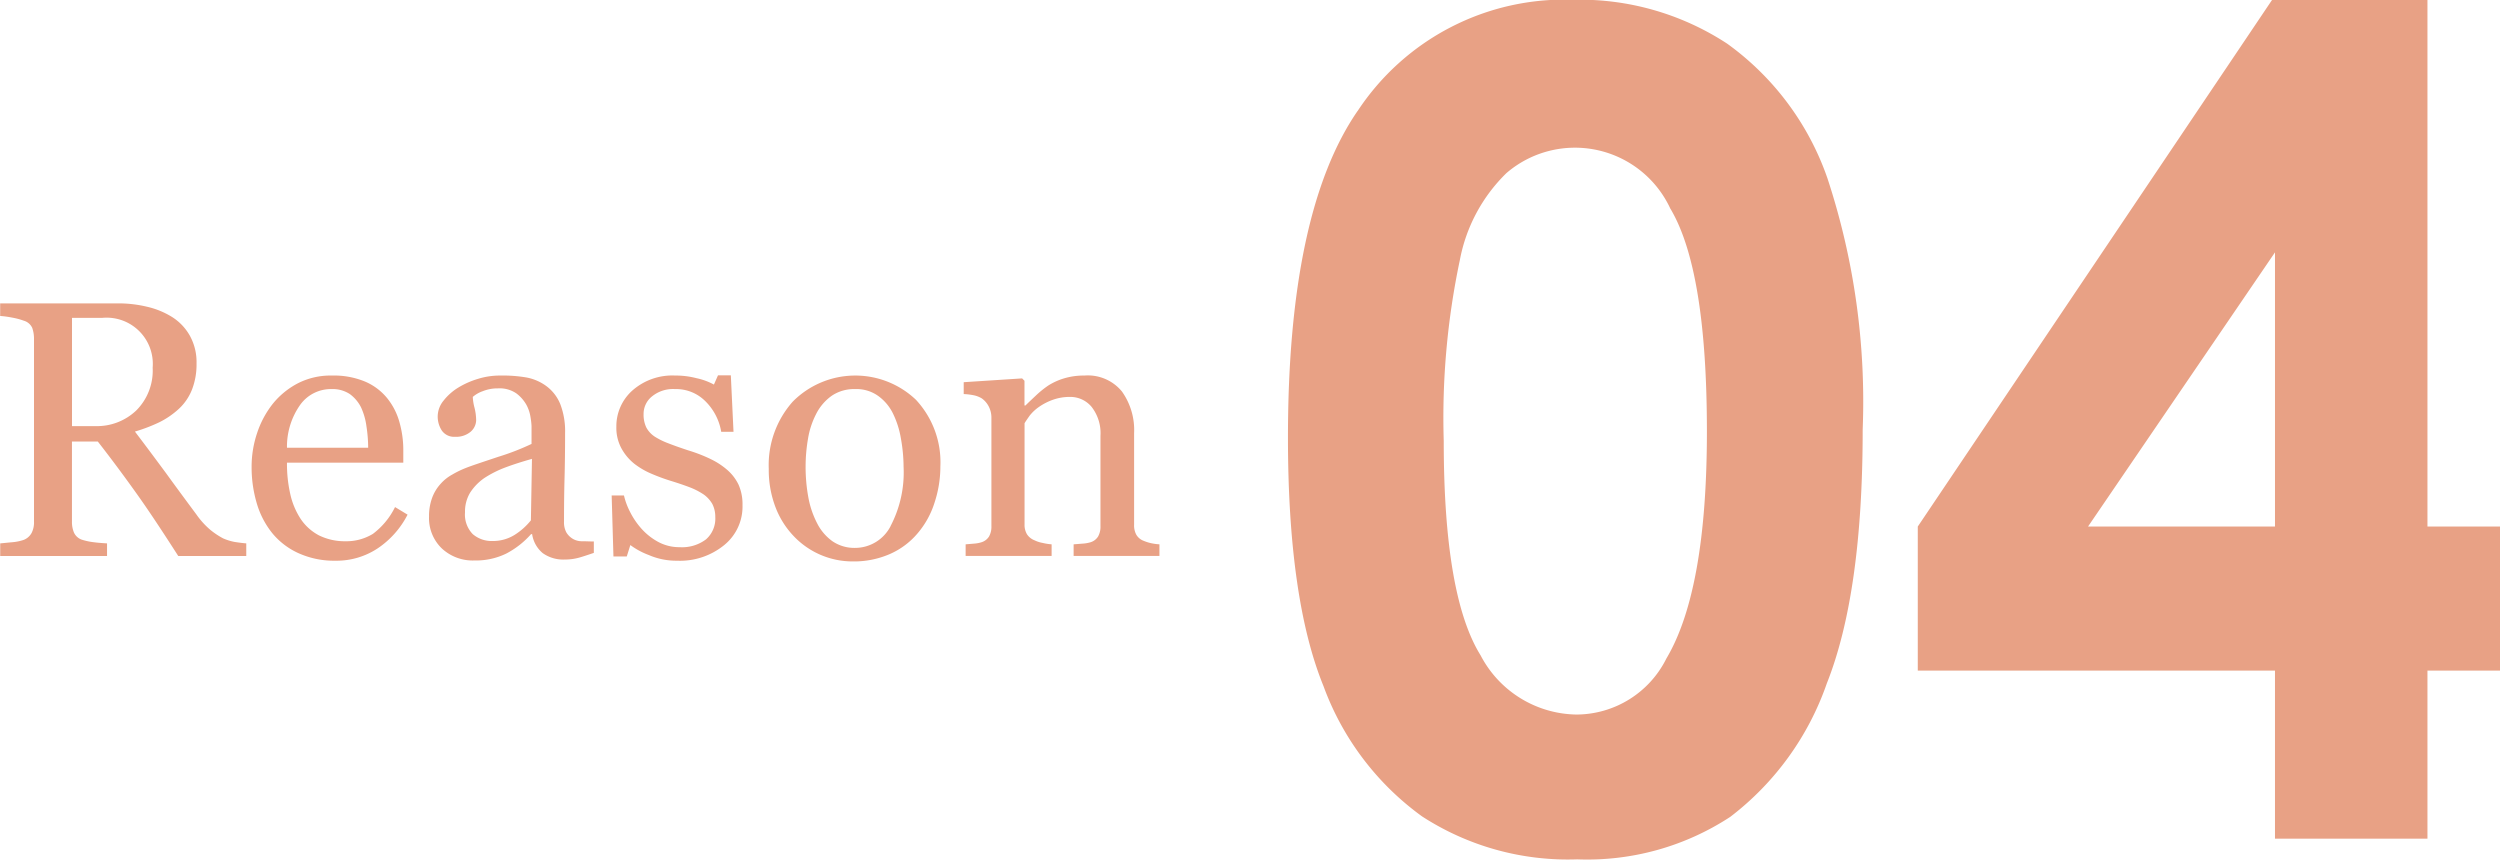 <svg xmlns="http://www.w3.org/2000/svg" width="210.624" height="72.42" viewBox="0 0 105.312 36.21">
  <defs>
    <style>
      .cls-1 {
        fill: #e8a185;
        fill-rule: evenodd;
      }
    </style>
  </defs>
  <path id="reason-04-logo" class="cls-1" d="M616.22,4008.02c-0.13-.01-0.293-0.03-0.488-0.06a2.255,2.255,0,0,1-.487-0.15,3.307,3.307,0,0,1-.529-0.35,3.427,3.427,0,0,1-.6-0.66q-0.758-1.02-1.279-1.74c-0.348-.47-0.784-1.06-1.309-1.75a6.866,6.866,0,0,0,1.043-.4,3.515,3.515,0,0,0,.81-0.56,2.209,2.209,0,0,0,.555-0.82,2.928,2.928,0,0,0,.187-1.09,2.29,2.29,0,0,0-.277-1.16,2.21,2.21,0,0,0-.743-0.79,3.46,3.46,0,0,0-1.072-.44,5.162,5.162,0,0,0-1.268-.14h-4.912v0.53a4.066,4.066,0,0,1,.51.07,2.894,2.894,0,0,1,.487.13,0.557,0.557,0,0,1,.353.3,1.363,1.363,0,0,1,.075.47v7.69a0.972,0.972,0,0,1-.1.48,0.653,0.653,0,0,1-.326.29,2,2,0,0,1-.476.1c-0.228.02-.4,0.04-0.521,0.05v0.53h4.5v-0.53c-0.155-.01-0.345-0.02-0.57-0.05a2.679,2.679,0,0,1-.473-0.1,0.565,0.565,0,0,1-.352-0.31,1.163,1.163,0,0,1-.083-0.46v-3.37h1.09c0.6,0.77,1.155,1.52,1.667,2.24s1.085,1.59,1.72,2.58h2.866v-0.53Zm-4.635-5.6a2.4,2.4,0,0,1-1.725.66h-0.983v-4.56h1.275a1.947,1.947,0,0,1,2.123,2.1A2.373,2.373,0,0,1,611.585,4002.42Zm10.9,4.07a3.139,3.139,0,0,1-.934,1.13,2.143,2.143,0,0,1-1.151.31,2.457,2.457,0,0,1-1.125-.25,2.119,2.119,0,0,1-.765-0.69,3.167,3.167,0,0,1-.439-1.05,5.766,5.766,0,0,1-.138-1.32h4.9v-0.49a4.318,4.318,0,0,0-.169-1.24,2.775,2.775,0,0,0-.513-0.99,2.426,2.426,0,0,0-.938-0.7,3.421,3.421,0,0,0-1.387-.25,3.03,3.03,0,0,0-1.422.32,3.355,3.355,0,0,0-1.061.86,4.012,4.012,0,0,0-.671,1.25,4.439,4.439,0,0,0-.229,1.41,5.332,5.332,0,0,0,.214,1.53,3.623,3.623,0,0,0,.649,1.26,3.053,3.053,0,0,0,1.106.85,3.645,3.645,0,0,0,1.564.32,3.137,3.137,0,0,0,1.792-.53,3.787,3.787,0,0,0,1.245-1.41Zm-4.552-2.5a3.045,3.045,0,0,1,.566-1.82,1.593,1.593,0,0,1,1.309-.65,1.316,1.316,0,0,1,.772.21,1.558,1.558,0,0,1,.473.56,2.774,2.774,0,0,1,.228.8,6.085,6.085,0,0,1,.072.9h-3.42Zm12.937,3.95c-0.17,0-.336-0.01-0.5-0.01a0.757,0.757,0,0,1-.356-0.08,0.776,0.776,0,0,1-.311-0.29,0.892,0.892,0,0,1-.1-0.46c0-.66.007-1.26,0.022-1.82s0.023-1.18.023-1.9a3.165,3.165,0,0,0-.2-1.22,1.767,1.767,0,0,0-.581-0.76,2.047,2.047,0,0,0-.852-0.37,5.952,5.952,0,0,0-1.1-.08,3.117,3.117,0,0,0-.938.14,3.548,3.548,0,0,0-.817.36,2.347,2.347,0,0,0-.634.56,1.061,1.061,0,0,0-.244.66,1.078,1.078,0,0,0,.176.6,0.629,0.629,0,0,0,.552.26,0.954,0.954,0,0,0,.656-0.21,0.662,0.662,0,0,0,.236-0.48,2.253,2.253,0,0,0-.071-0.54,2.113,2.113,0,0,1-.071-0.45,1.282,1.282,0,0,1,.416-0.24,1.689,1.689,0,0,1,.641-0.12,1.251,1.251,0,0,1,.776.21,1.557,1.557,0,0,1,.424.48,1.585,1.585,0,0,1,.176.53,3.042,3.042,0,0,1,.042.37v0.75a10.254,10.254,0,0,1-1.392.54c-0.687.23-1.143,0.38-1.368,0.47a4.028,4.028,0,0,0-.578.28,1.843,1.843,0,0,0-.5.4,1.791,1.791,0,0,0-.36.61,2.245,2.245,0,0,0-.12.76,1.771,1.771,0,0,0,.536,1.34,1.907,1.907,0,0,0,1.369.51,2.93,2.93,0,0,0,1.346-.29,3.633,3.633,0,0,0,1.047-.82h0.045a1.284,1.284,0,0,0,.446.8,1.486,1.486,0,0,0,.934.27,2.212,2.212,0,0,0,.6-0.08c0.178-.05.384-0.12,0.619-0.2v-0.48Zm-2.662-.89a2.775,2.775,0,0,1-.683.61,1.723,1.723,0,0,1-.937.26,1.217,1.217,0,0,1-.829-0.29,1.18,1.18,0,0,1-.326-0.92,1.532,1.532,0,0,1,.217-0.83,2.209,2.209,0,0,1,.593-0.61,4.52,4.52,0,0,1,.892-0.45q0.48-.18,1.118-0.36Zm7.556-2.59a6.6,6.6,0,0,0-.934-0.36q-0.5-.165-0.844-0.3a3.074,3.074,0,0,1-.566-0.28,1.074,1.074,0,0,1-.349-0.38,1.243,1.243,0,0,1-.116-0.57,0.94,0.94,0,0,1,.353-0.74,1.4,1.4,0,0,1,.967-0.31,1.739,1.739,0,0,1,1.271.5,2.349,2.349,0,0,1,.679,1.3h0.518l-0.113-2.38h-0.54l-0.172.39a2.709,2.709,0,0,0-.739-0.27,3.451,3.451,0,0,0-.889-0.11,2.542,2.542,0,0,0-1.807.63,2.015,2.015,0,0,0-.675,1.53,1.815,1.815,0,0,0,.21.9,2.134,2.134,0,0,0,.54.65,3.214,3.214,0,0,0,.738.43,8.146,8.146,0,0,0,.784.29q0.442,0.135.8,0.27a2.98,2.98,0,0,1,.607.31,1.276,1.276,0,0,1,.364.4,1.18,1.18,0,0,1,.124.55,1.159,1.159,0,0,1-.39.94,1.671,1.671,0,0,1-1.11.33,1.876,1.876,0,0,1-.919-0.23,2.615,2.615,0,0,1-.7-0.56,3.247,3.247,0,0,1-.473-0.7,2.981,2.981,0,0,1-.255-0.69H631.61l0.075,2.57h0.562l0.15-.48a3.137,3.137,0,0,0,.776.42,2.914,2.914,0,0,0,1.189.24,2.947,2.947,0,0,0,1.991-.66,2.088,2.088,0,0,0,.769-1.68,2.03,2.03,0,0,0-.165-0.86,1.931,1.931,0,0,0-.472-0.62A3.082,3.082,0,0,0,635.761,4004.46Zm8.684-2.47a3.708,3.708,0,0,0-5.211.06,4.022,4.022,0,0,0-1.009,2.83,4.4,4.4,0,0,0,.289,1.63,3.636,3.636,0,0,0,.777,1.22,3.417,3.417,0,0,0,2.477,1.05,3.773,3.773,0,0,0,1.532-.3,3.223,3.223,0,0,0,1.2-.89,3.685,3.685,0,0,0,.706-1.28,4.853,4.853,0,0,0,.248-1.53A3.857,3.857,0,0,0,644.445,4001.99Zm-1.091,5.31a1.685,1.685,0,0,1-1.488.91,1.637,1.637,0,0,1-.958-0.28,2.084,2.084,0,0,1-.642-0.75,3.87,3.87,0,0,1-.372-1.09,7.1,7.1,0,0,1-.117-1.33,6.932,6.932,0,0,1,.1-1.14,3.482,3.482,0,0,1,.338-1.04,2.1,2.1,0,0,1,.665-0.78,1.683,1.683,0,0,1,.988-0.28,1.57,1.57,0,0,1,.954.28,1.985,1.985,0,0,1,.631.74,3.8,3.8,0,0,1,.338,1.06,6.815,6.815,0,0,1,.113,1.19A4.869,4.869,0,0,1,643.354,4007.3Zm11.333,0.76a2.327,2.327,0,0,1-.364-0.05,1.914,1.914,0,0,1-.311-0.1,0.6,0.6,0,0,1-.307-0.26,0.819,0.819,0,0,1-.09-0.42v-3.85a2.8,2.8,0,0,0-.514-1.76,1.856,1.856,0,0,0-1.579-.67,2.873,2.873,0,0,0-.862.12,2.686,2.686,0,0,0-.66.3,4.161,4.161,0,0,0-.51.41c-0.18.17-.33,0.31-0.45,0.43H649v-1.04l-0.1-.1-2.46.16v0.5a2.685,2.685,0,0,1,.42.05,1.083,1.083,0,0,1,.338.13,0.947,0.947,0,0,1,.3.35,1.01,1.01,0,0,1,.109.47v4.56a0.848,0.848,0,0,1-.1.44,0.579,0.579,0,0,1-.311.24,1.373,1.373,0,0,1-.319.06l-0.356.03v0.49h3.622v-0.49a2.358,2.358,0,0,1-.379-0.06,1.273,1.273,0,0,1-.341-0.11,0.666,0.666,0,0,1-.315-0.25,0.769,0.769,0,0,1-.105-0.42v-4.26c0.045-.08.117-0.18,0.214-0.32a1.843,1.843,0,0,1,.395-0.37,2.483,2.483,0,0,1,.586-0.3,2.129,2.129,0,0,1,.73-0.12,1.165,1.165,0,0,1,.9.42,1.8,1.8,0,0,1,.373,1.22v3.8a0.838,0.838,0,0,1-.1.44,0.575,0.575,0,0,1-.311.24,1.428,1.428,0,0,1-.341.06l-0.379.03v0.49h3.615v-0.49Zm8.338-18.25q-2.929,4.26-2.929,13.75c0,4.53.5,8.03,1.5,10.48a11.746,11.746,0,0,0,4.148,5.48,11.292,11.292,0,0,0,6.539,1.81,10.99,10.99,0,0,0,6.445-1.79,12.035,12.035,0,0,0,4.067-5.62q1.512-3.81,1.511-10.69a30.078,30.078,0,0,0-1.488-10.6,11.709,11.709,0,0,0-4.219-5.66,11.339,11.339,0,0,0-6.5-1.85,10.424,10.424,0,0,0-9.071,4.69h0Zm13.187,4.12q1.531,2.58,1.532,9.37,0,6.7-1.707,9.57a4.246,4.246,0,0,1-3.789,2.36,4.631,4.631,0,0,1-4.035-2.49q-1.555-2.5-1.555-9.04a32.15,32.15,0,0,1,.678-7.61,6.893,6.893,0,0,1,1.965-3.67A4.428,4.428,0,0,1,676.212,3993.93Zm10.415,13.38v6.07h15.047v7.08H708.1v-7.08h3.07v-6.07H708.1v-22.19h-6.541Zm7.172,0,7.875-11.55v11.55H693.8Z" transform="translate(-605.844 -3985.13)"/>
</svg>
